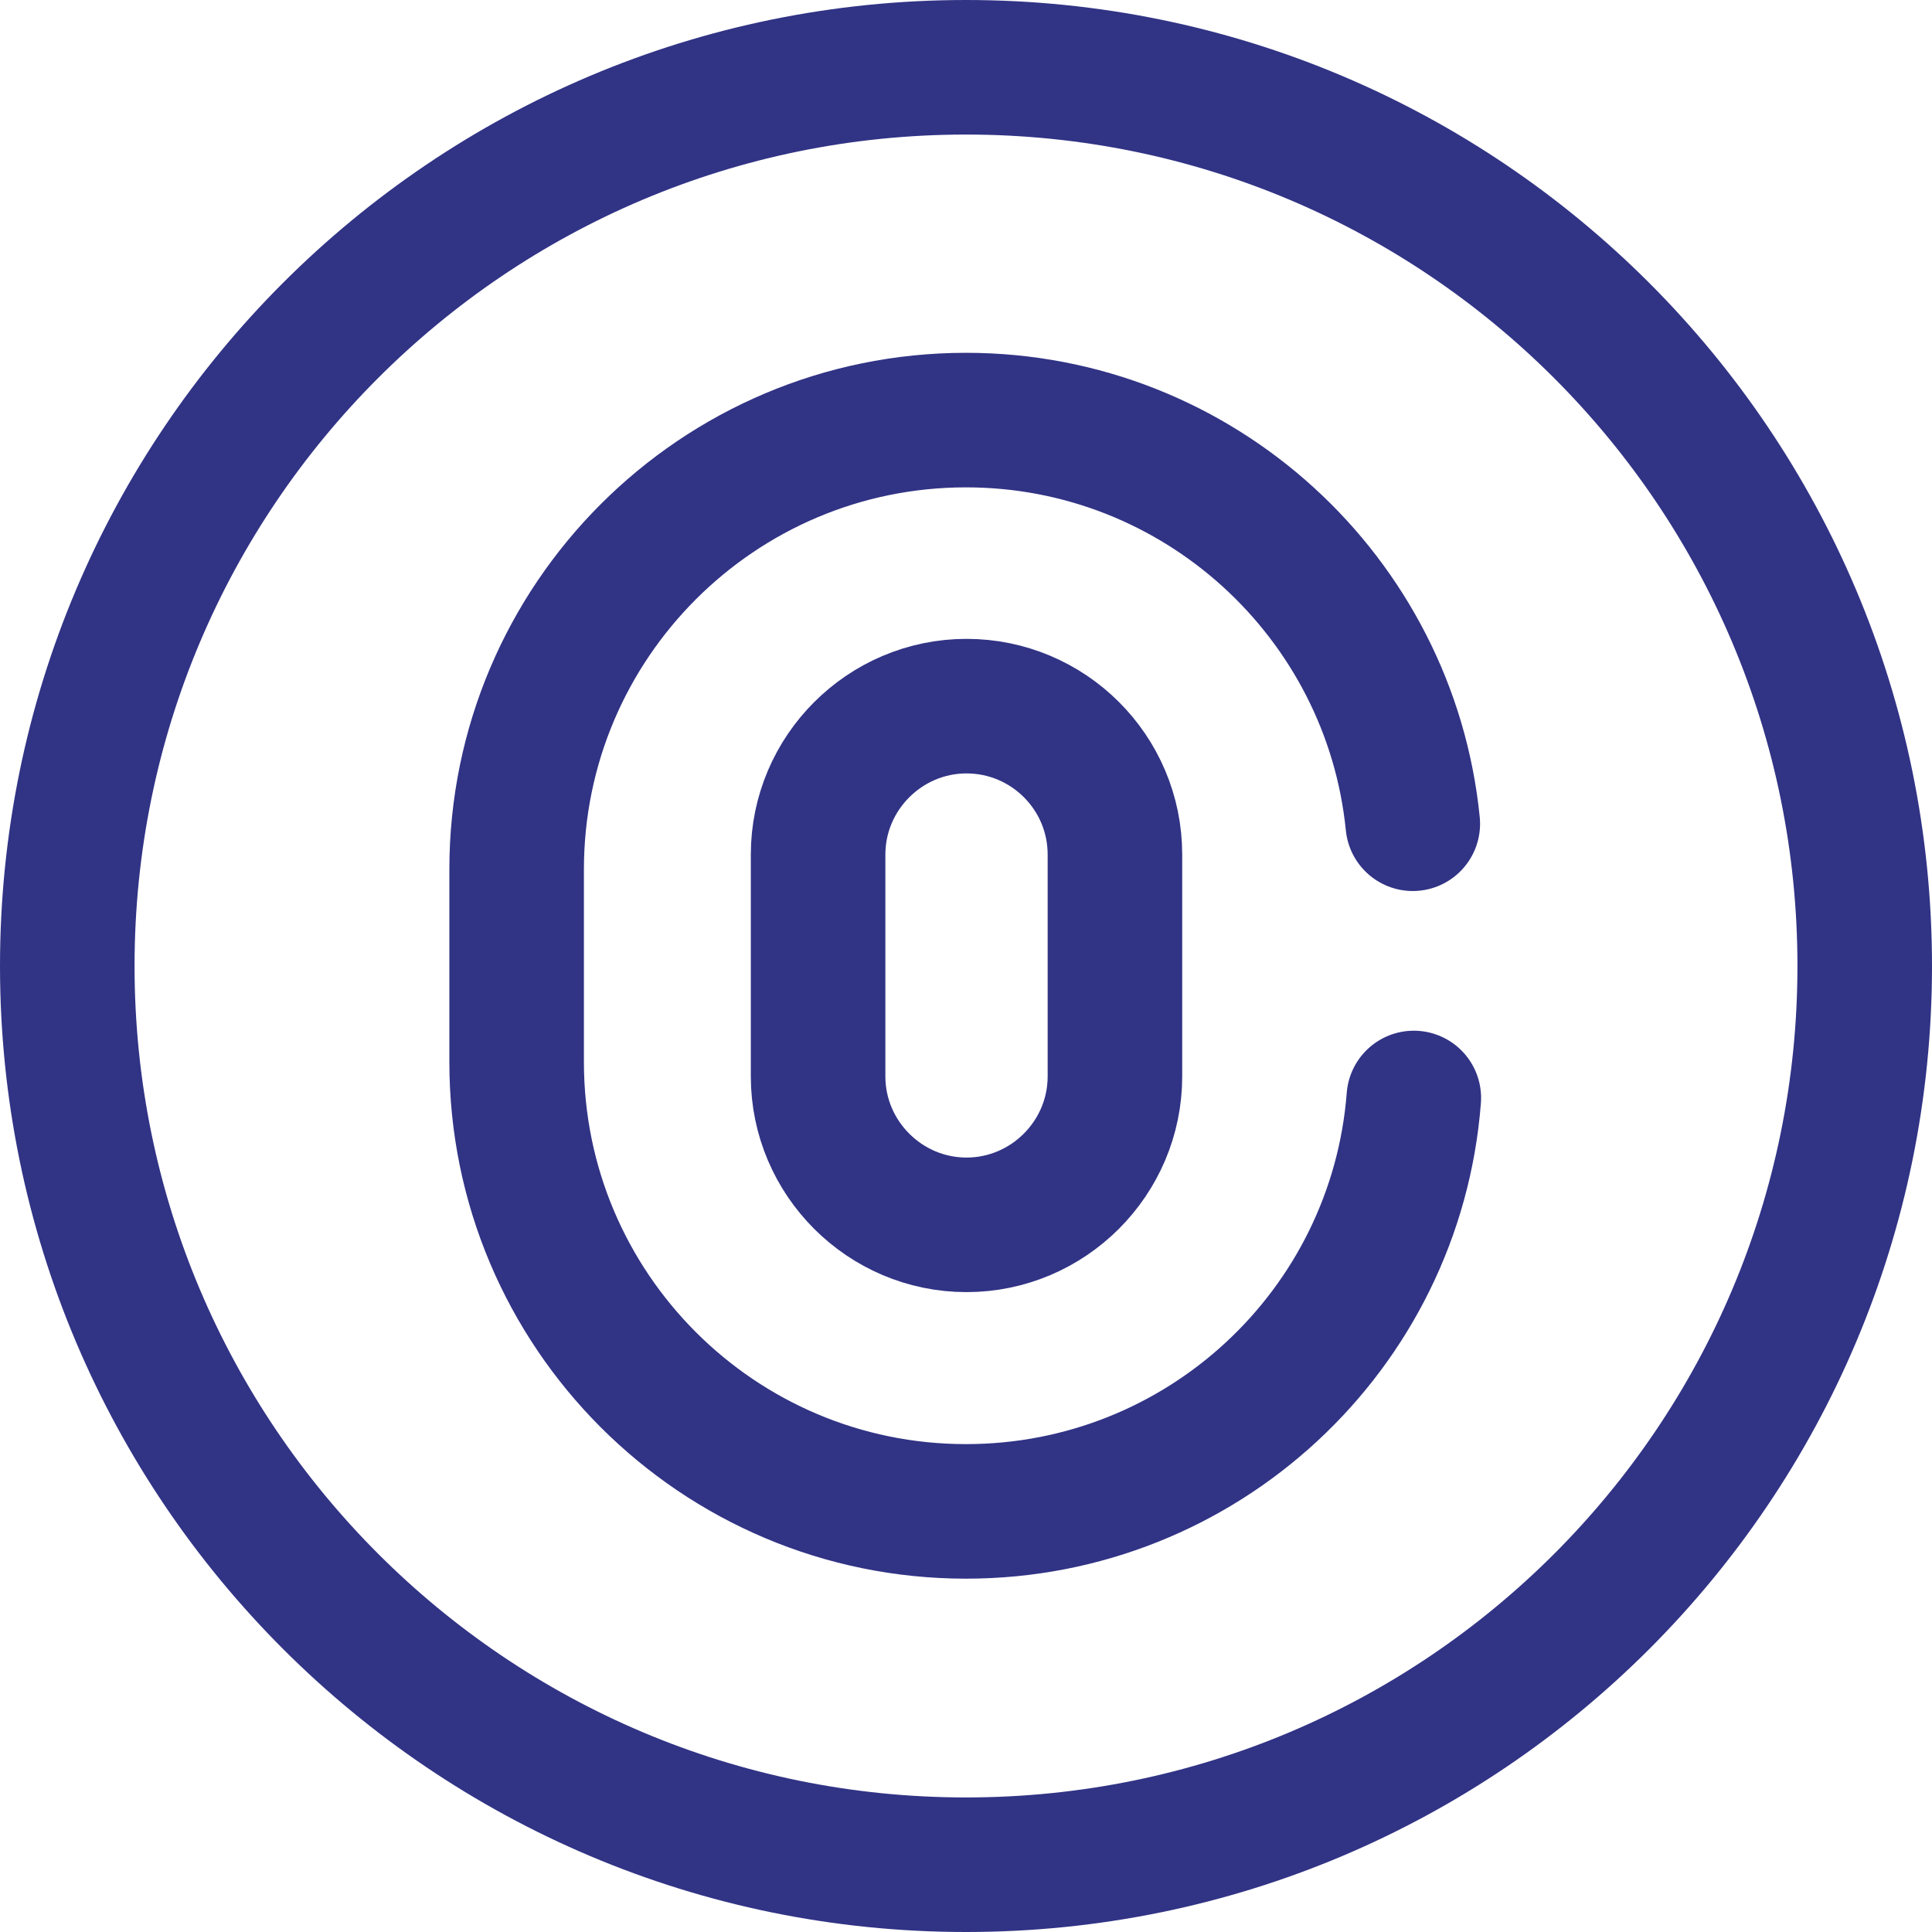 <svg xmlns="http://www.w3.org/2000/svg" id="Layer_2" data-name="Layer 2" viewBox="0 0 37.62 37.62"><defs><style>      .cls-1, .cls-2 {        fill: none;        stroke: #313385;        stroke-linecap: round;        stroke-width: 2.62px;      }      .cls-2 {        stroke-linejoin: round;      }    </style></defs><g id="Layer_1-2" data-name="Layer 1"><path class="cls-2" d="m18.81,36.31c9.67,0,17.5-7.83,17.5-17.5S28.48,1.31,18.81,1.31,1.31,9.15,1.31,18.81s7.84,17.5,17.5,17.5Z"></path><path class="cls-1" d="m18.82,23.85c-1.59,0-2.89-1.3-2.89-2.89v-4.32c0-1.59,1.3-2.89,2.89-2.89s2.89,1.29,2.89,2.89v4.32c0,1.59-1.3,2.89-2.89,2.89Z"></path><path class="cls-1" d="m27.53,21.38c-.35,4.52-4.13,8.05-8.72,8.05-4.83,0-8.75-3.92-8.75-8.75v-3.75c0-4.83,3.92-8.75,8.75-8.75,4.53,0,8.26,3.45,8.7,7.86"></path></g></svg>
